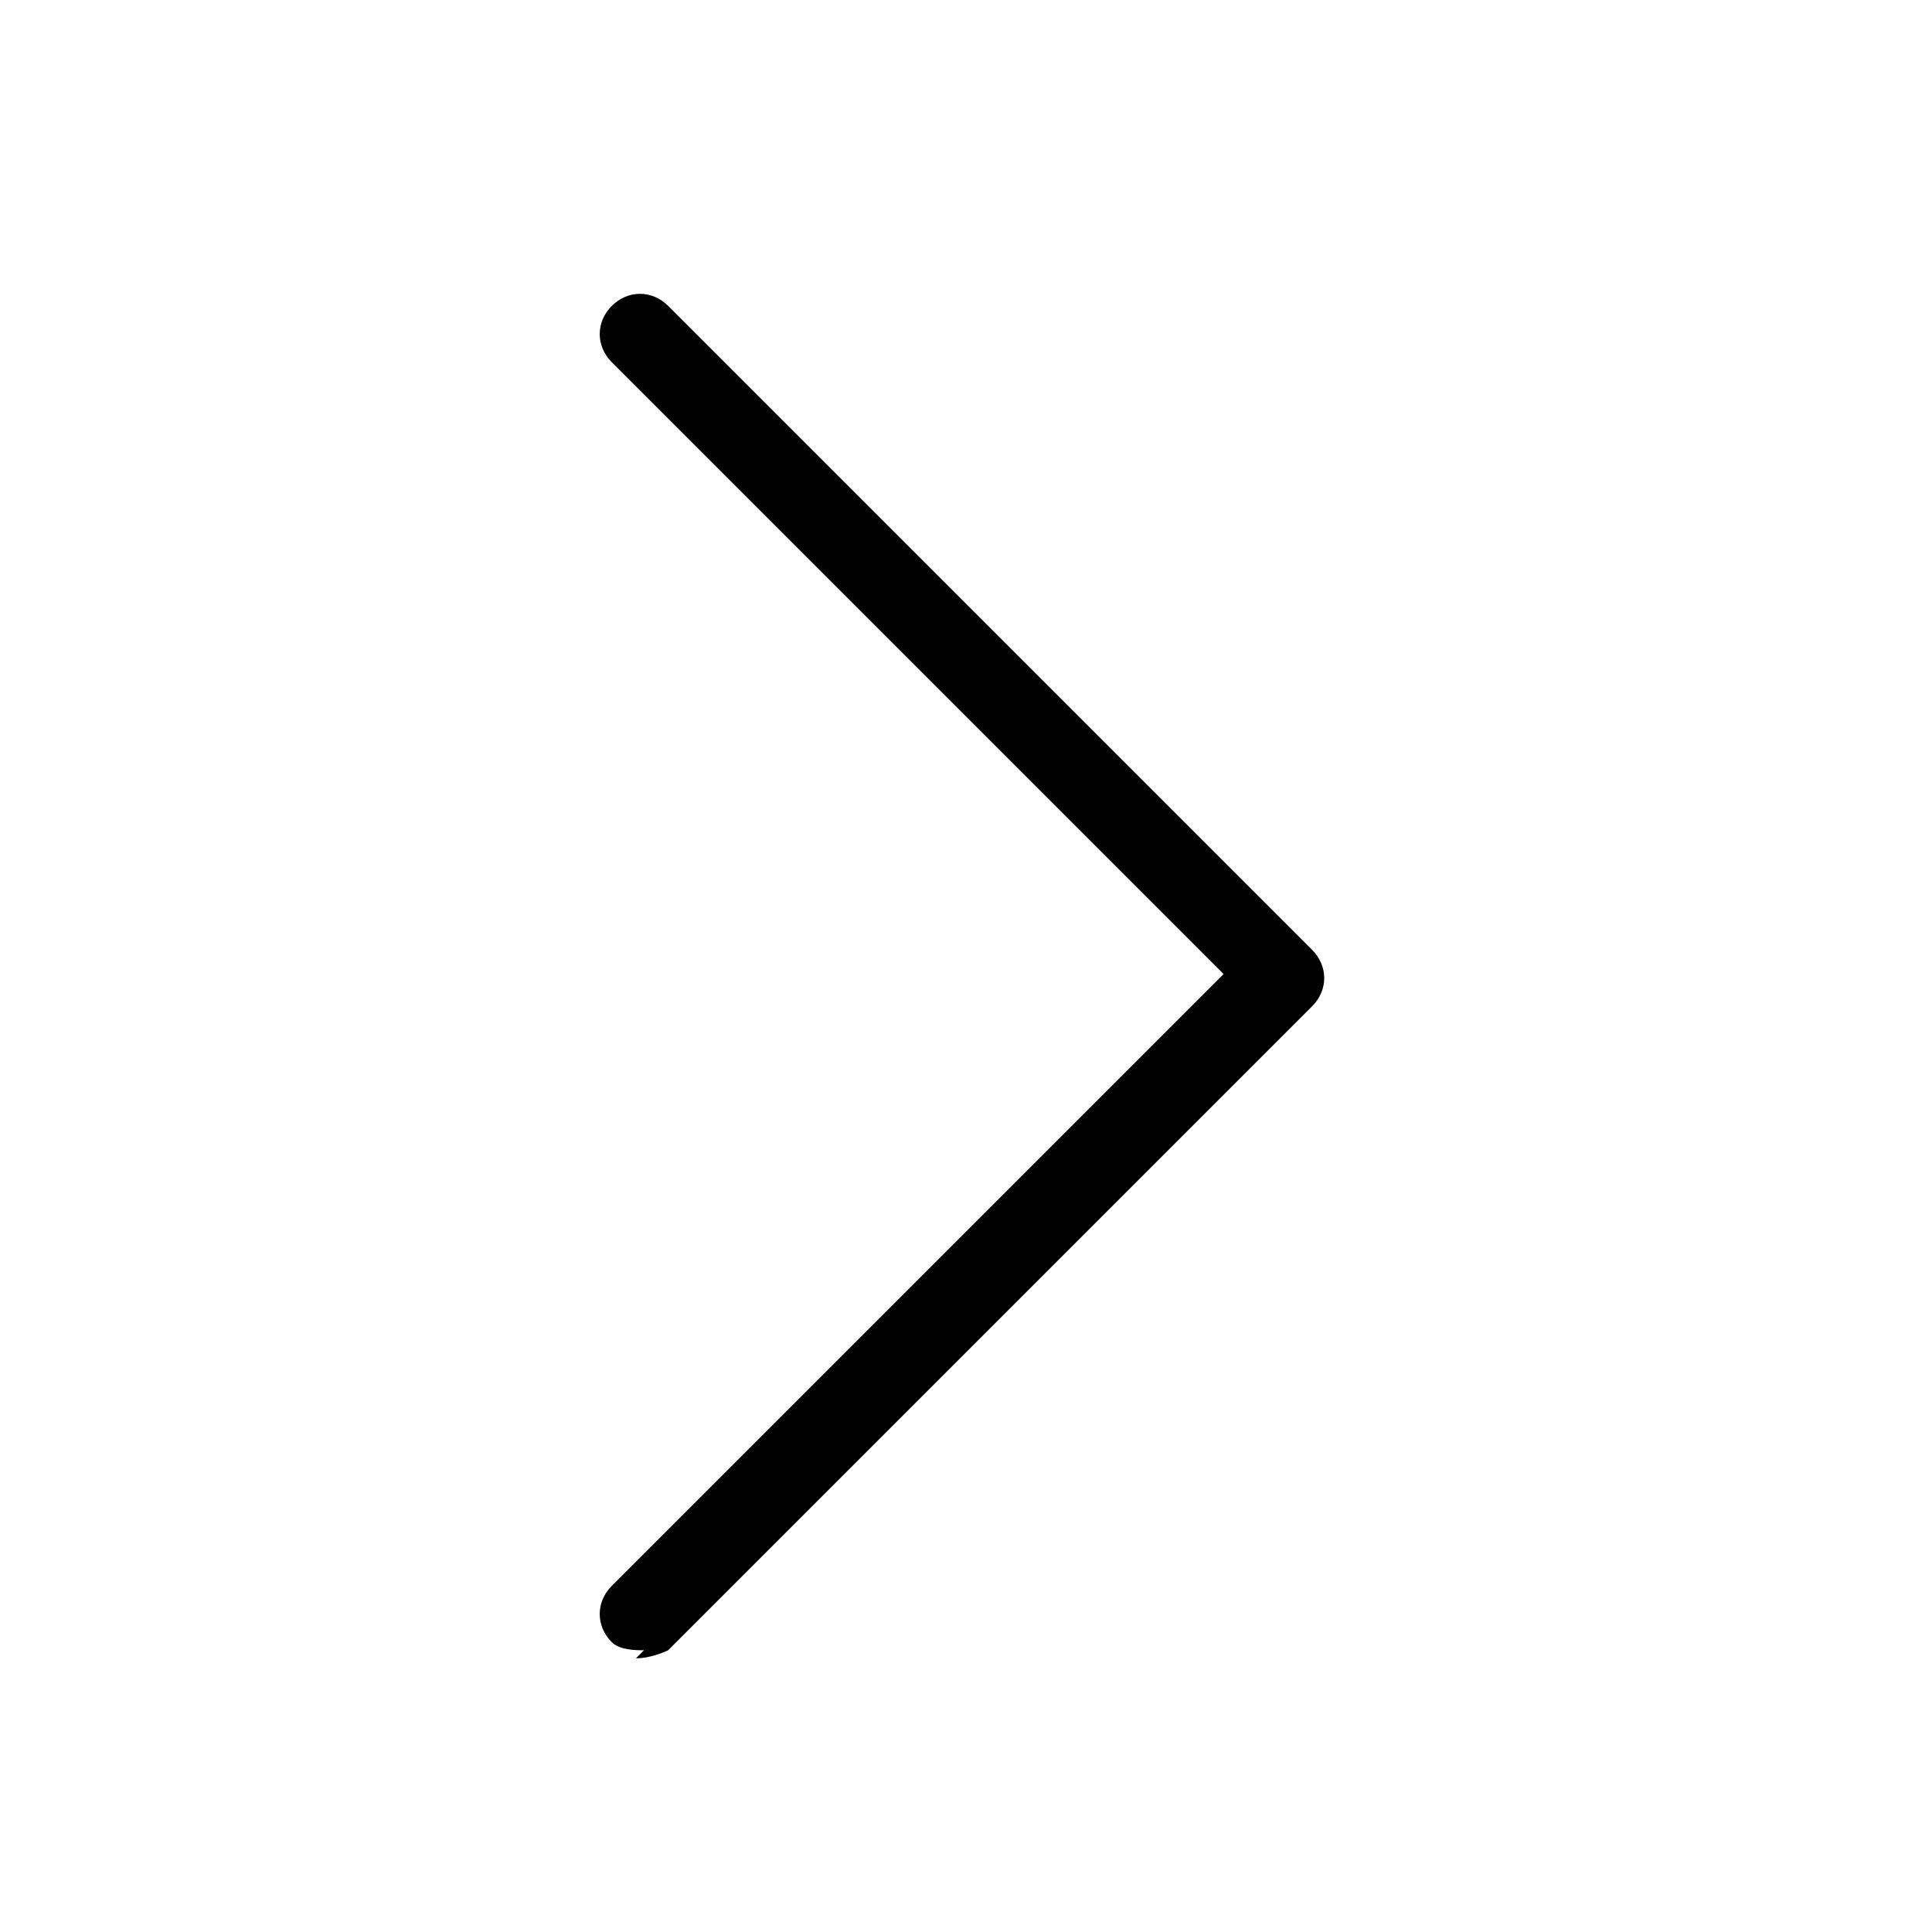 <?xml version="1.0" encoding="UTF-8"?>
<svg id="Livello_1" data-name="Livello 1" xmlns="http://www.w3.org/2000/svg" version="1.1" viewBox="0 0 24 24">
  <defs>
    <style>
      .cls-1 {
        fill: #000;
        stroke-width: 0px;
      }
    </style>
  </defs>
  <path class="cls-1" d="M8,20.5c-.1,0-.3,0-.4-.1-.2-.2-.2-.5,0-.7l7.6-7.6-7.6-7.6c-.2-.2-.2-.5,0-.7s.5-.2.7,0l8,8c.2.2.2.5,0,.7l-8,8c0,0-.2.1-.4.1Z"/>
</svg>